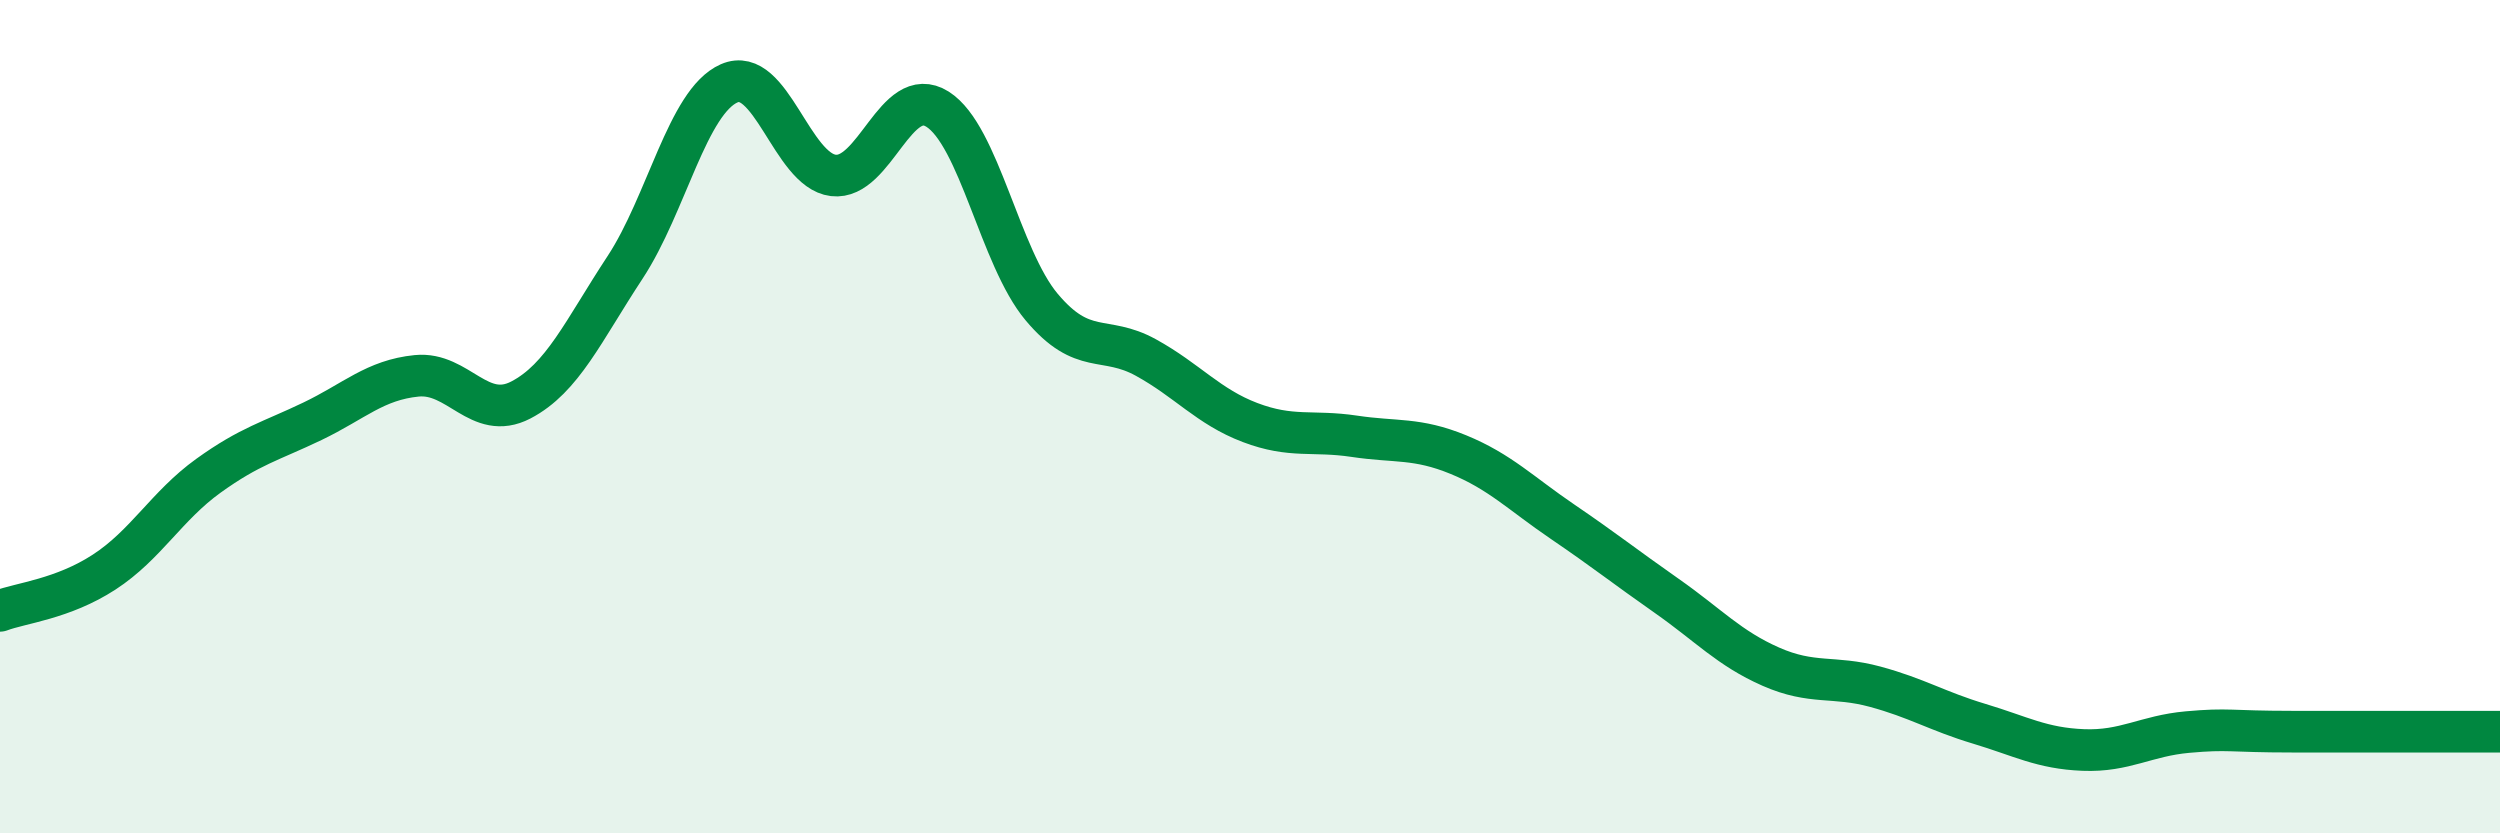 
    <svg width="60" height="20" viewBox="0 0 60 20" xmlns="http://www.w3.org/2000/svg">
      <path
        d="M 0,14.66 C 0.5,14.47 1.5,14.38 2.5,13.73 C 3.5,13.08 4,12.14 5,11.42 C 6,10.7 6.5,10.59 7.5,10.11 C 8.5,9.63 9,9.12 10,9.02 C 11,8.92 11.5,10.12 12.5,9.6 C 13.5,9.08 14,7.94 15,6.42 C 16,4.9 16.5,2.44 17.5,2 C 18.5,1.56 19,4.09 20,4.21 C 21,4.33 21.5,1.99 22.5,2.62 C 23.5,3.25 24,6.18 25,7.37 C 26,8.56 26.5,8.03 27.5,8.58 C 28.5,9.13 29,9.76 30,10.14 C 31,10.52 31.5,10.32 32.5,10.47 C 33.5,10.62 34,10.5 35,10.91 C 36,11.32 36.5,11.84 37.5,12.52 C 38.5,13.2 39,13.6 40,14.3 C 41,15 41.5,15.56 42.5,16 C 43.5,16.44 44,16.21 45,16.48 C 46,16.75 46.5,17.07 47.5,17.37 C 48.5,17.67 49,17.96 50,18 C 51,18.04 51.5,17.66 52.5,17.57 C 53.5,17.48 53.5,17.56 55,17.56 C 56.5,17.56 59,17.56 60,17.56L60 20L0 20Z"
        fill="#008740"
        opacity="0.1"
        stroke-linecap="round"
        stroke-linejoin="round"
      />
      <path
        d="M 0,14.66 C 0.5,14.47 1.5,14.38 2.5,13.73 C 3.5,13.08 4,12.14 5,11.42 C 6,10.7 6.5,10.59 7.5,10.11 C 8.5,9.63 9,9.12 10,9.02 C 11,8.92 11.5,10.12 12.5,9.6 C 13.5,9.08 14,7.94 15,6.42 C 16,4.9 16.5,2.44 17.5,2 C 18.5,1.56 19,4.09 20,4.21 C 21,4.33 21.5,1.99 22.5,2.62 C 23.5,3.25 24,6.18 25,7.37 C 26,8.56 26.5,8.03 27.5,8.58 C 28.5,9.13 29,9.76 30,10.14 C 31,10.52 31.5,10.32 32.5,10.47 C 33.5,10.62 34,10.5 35,10.91 C 36,11.32 36.5,11.84 37.5,12.52 C 38.5,13.2 39,13.6 40,14.3 C 41,15 41.5,15.56 42.5,16 C 43.5,16.44 44,16.21 45,16.48 C 46,16.75 46.5,17.07 47.5,17.37 C 48.5,17.67 49,17.96 50,18 C 51,18.04 51.5,17.66 52.5,17.57 C 53.5,17.48 53.5,17.56 55,17.56 C 56.5,17.56 59,17.56 60,17.56"
        stroke="#008740"
        stroke-width="1"
        fill="none"
        stroke-linecap="round"
        stroke-linejoin="round"
      />
    </svg>
  